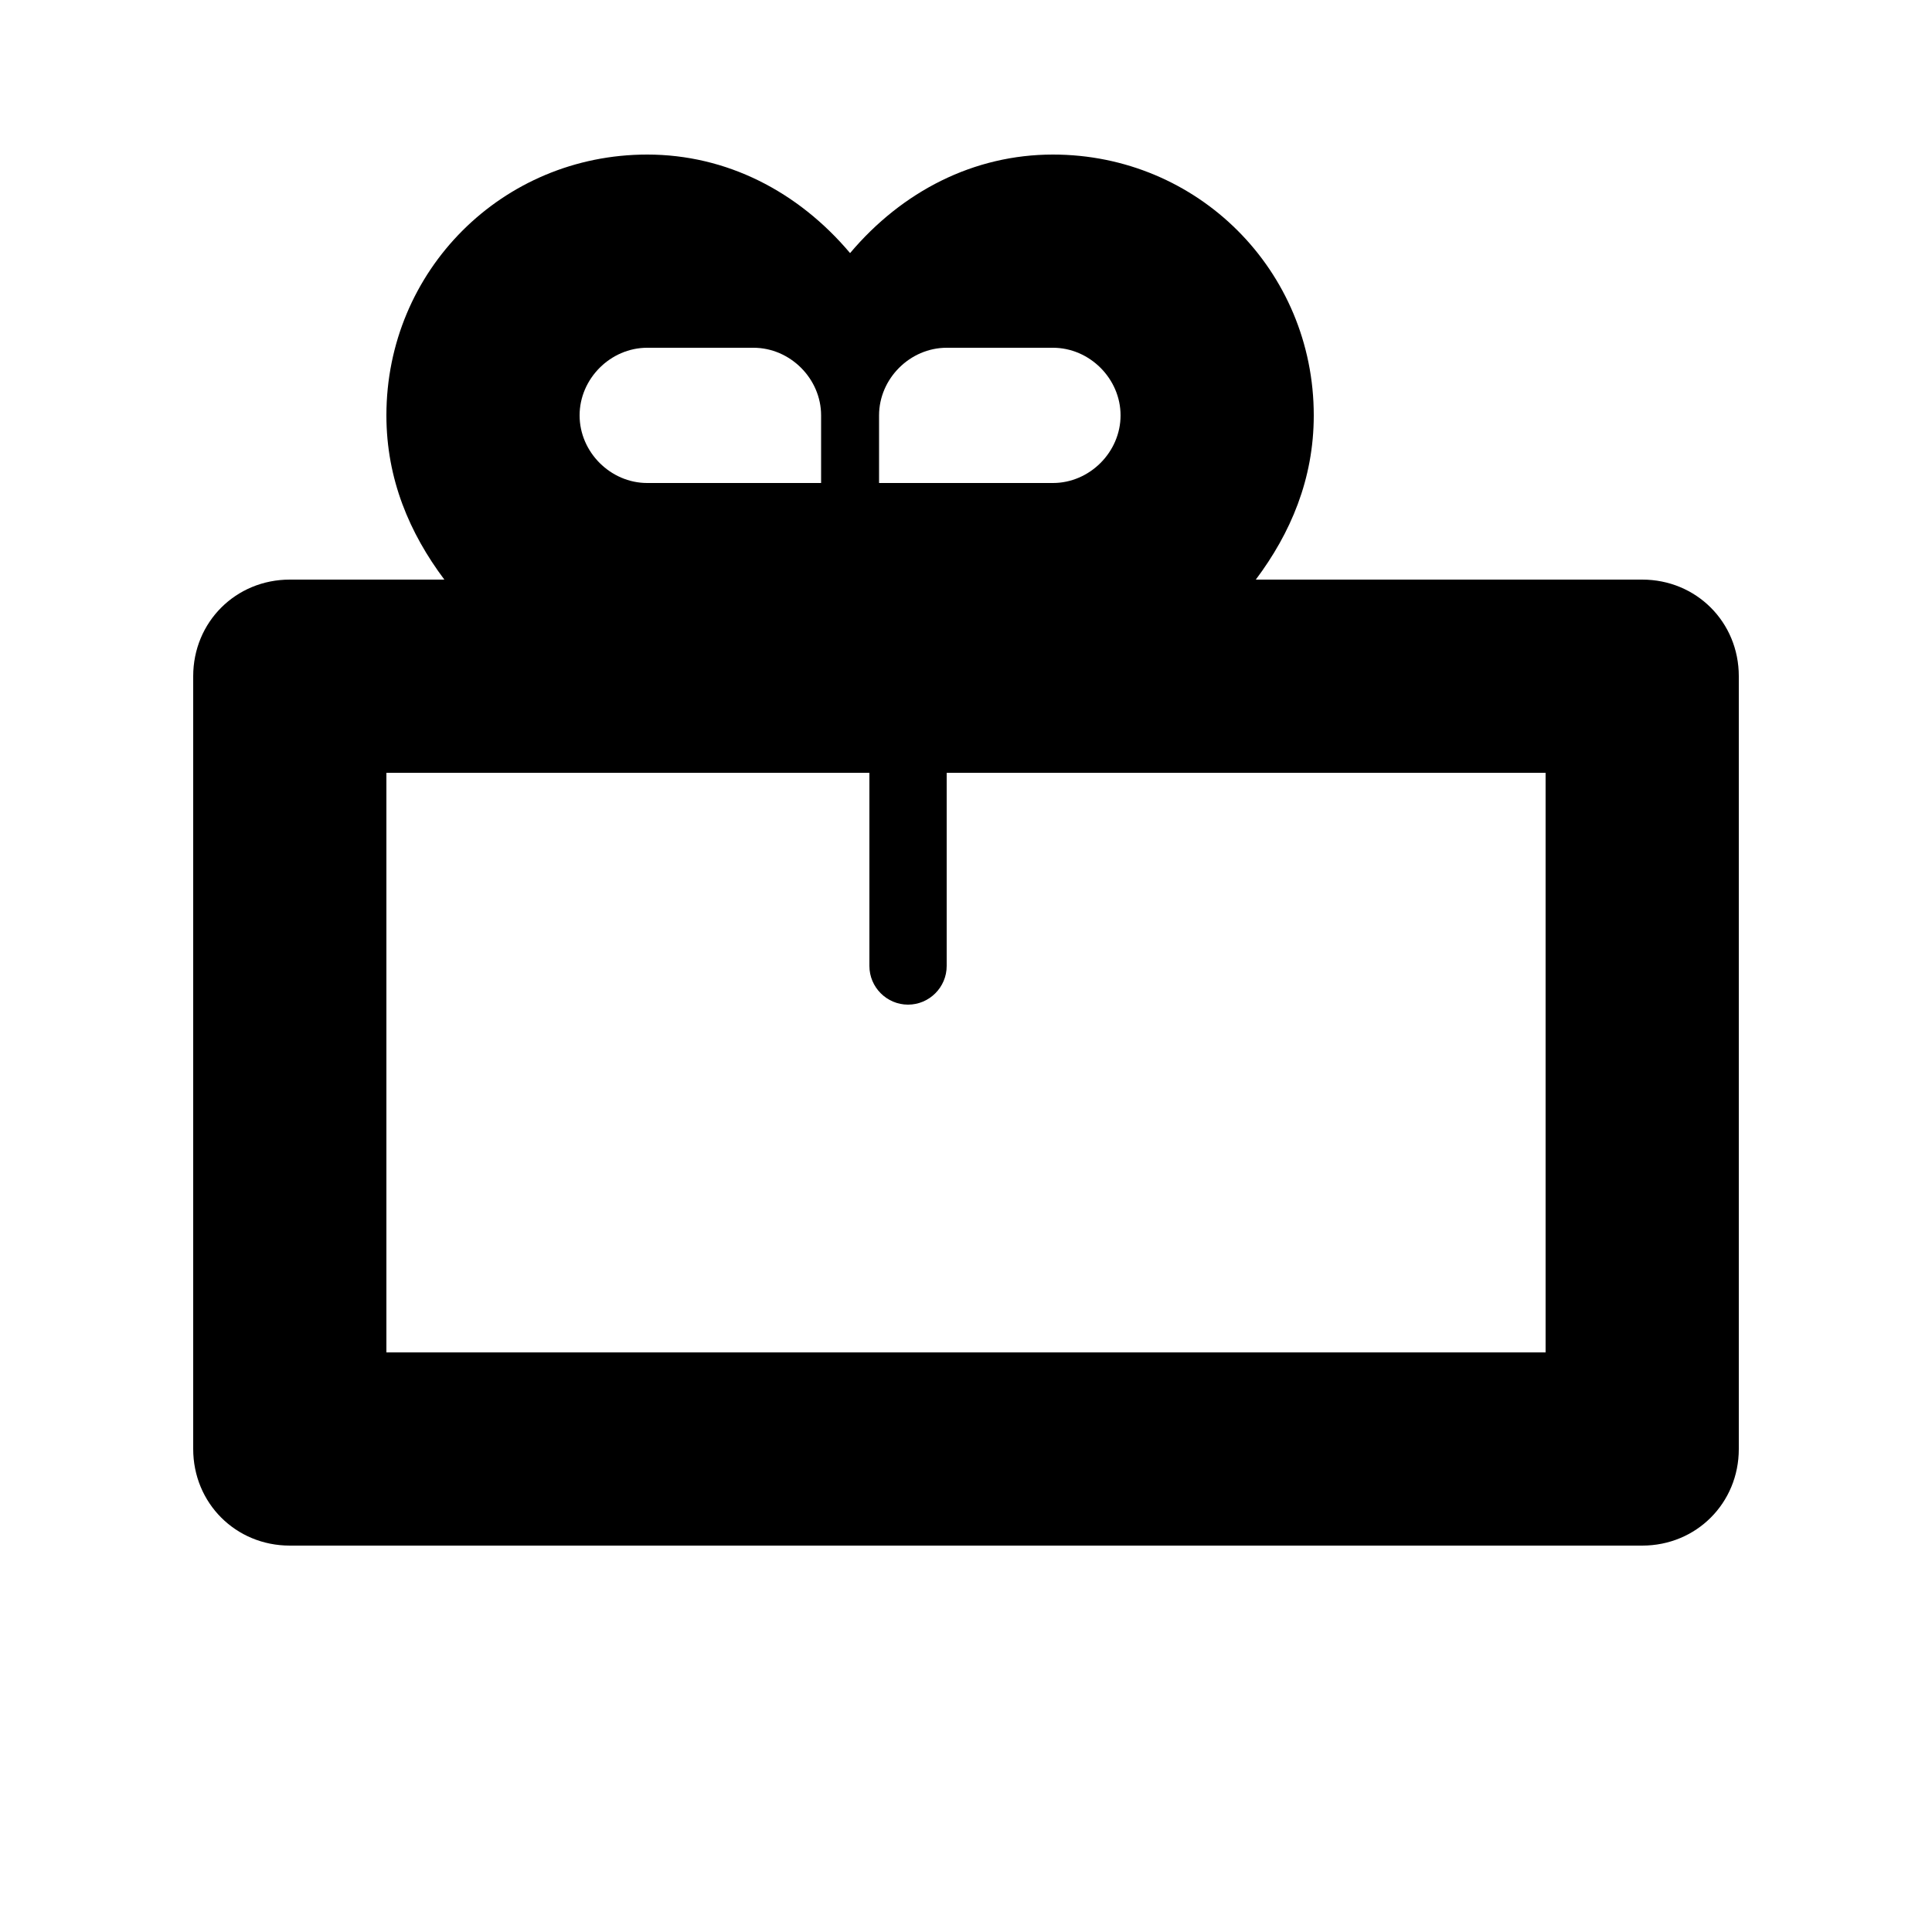 <svg xmlns="http://www.w3.org/2000/svg" viewBox="0 0 100 100">
  <title>Gift Card</title>
  <path d="M85 30H65c1.8-2.4 3-5.2 3-8.5 0-7.5-6-13.5-13.5-13.5-4.1 0-7.8 1.9-10.5 5.1-2.7-3.2-6.4-5.1-10.5-5.1C26 8 20 14 20 21.5c0 3.3 1.2 6.1 3 8.5H15c-2.8 0-5 2.2-5 5v40c0 2.8 2.2 5 5 5h70c2.8 0 5-2.2 5-5V35c0-2.8-2.2-5-5-5zM54.5 18c1.9 0 3.5 1.6 3.5 3.5S56.4 25 54.5 25h-9V21.5c0-1.9 1.6-3.5 3.5-3.5h5.5zM33.5 18H39c1.9 0 3.5 1.6 3.5 3.5V25h-9c-1.9 0-3.5-1.6-3.5-3.5S31.6 18 33.5 18zM80 70H20V40h25v10c0 1.1.9 2 2 2s2-.9 2-2V40h31v30z"/>
</svg>